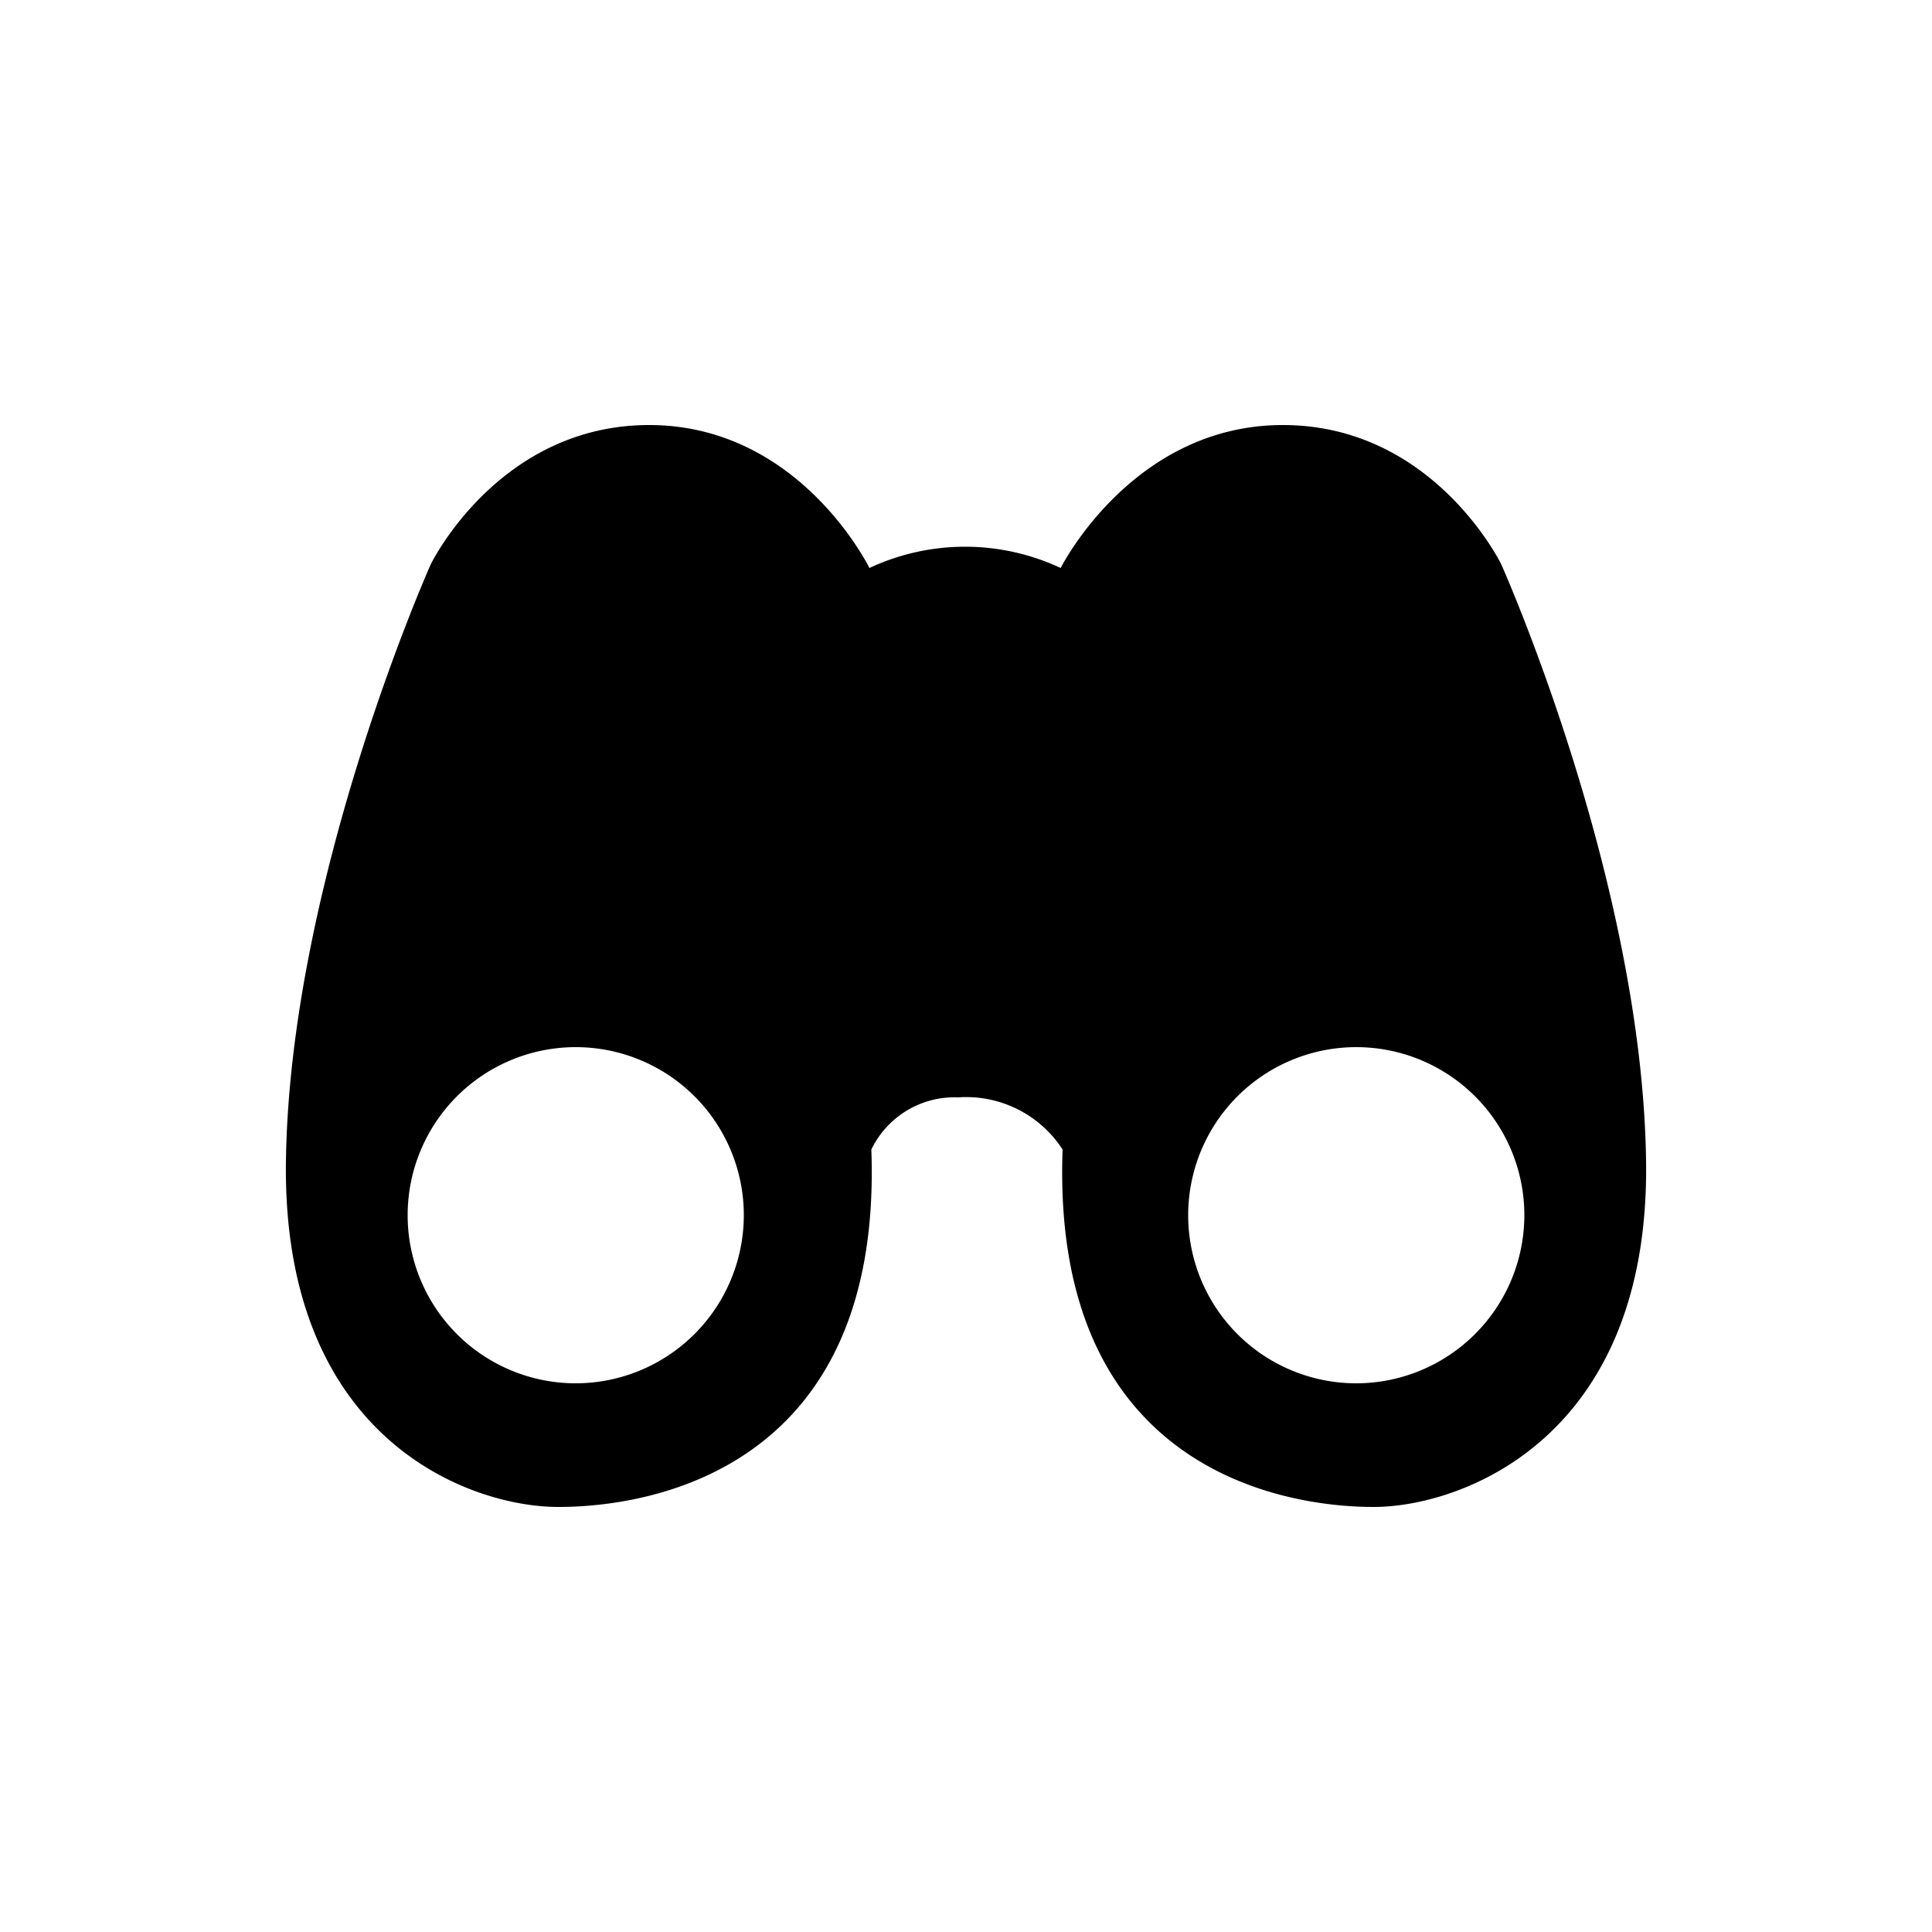 <?xml version="1.0" encoding="utf-8"?><!-- Скачано с сайта svg4.ru / Downloaded from svg4.ru -->
<svg fill="#000000" width="800px" height="800px" viewBox="0 0 100 100" data-name="Layer 1" xmlns="http://www.w3.org/2000/svg"><path d="M77.7,29.2S74.2,22,66.4,22s-11.5,7.4-11.5,7.4a11.67,11.67,0,0,0-9.9,0S41.4,22,33.6,22s-11.3,7.2-11.3,7.2S15,45.5,14.8,60.1C14.6,74.5,24.3,78,28.9,78c5,0,16.8-2.1,16.2-18.5a4.78,4.78,0,0,1,4.5-2.7A5.94,5.94,0,0,1,55,59.5C54.4,75.9,66.2,78,71.1,78c4.5,0,14.3-3.5,14.1-17.9C85,45.5,77.7,29.2,77.7,29.2ZM29.8,71.6a8.7,8.7,0,1,1,8.7-8.7A8.71,8.71,0,0,1,29.8,71.6Zm40.4,0a8.7,8.7,0,1,1,8.7-8.7A8.71,8.71,0,0,1,70.2,71.6Z"/></svg>